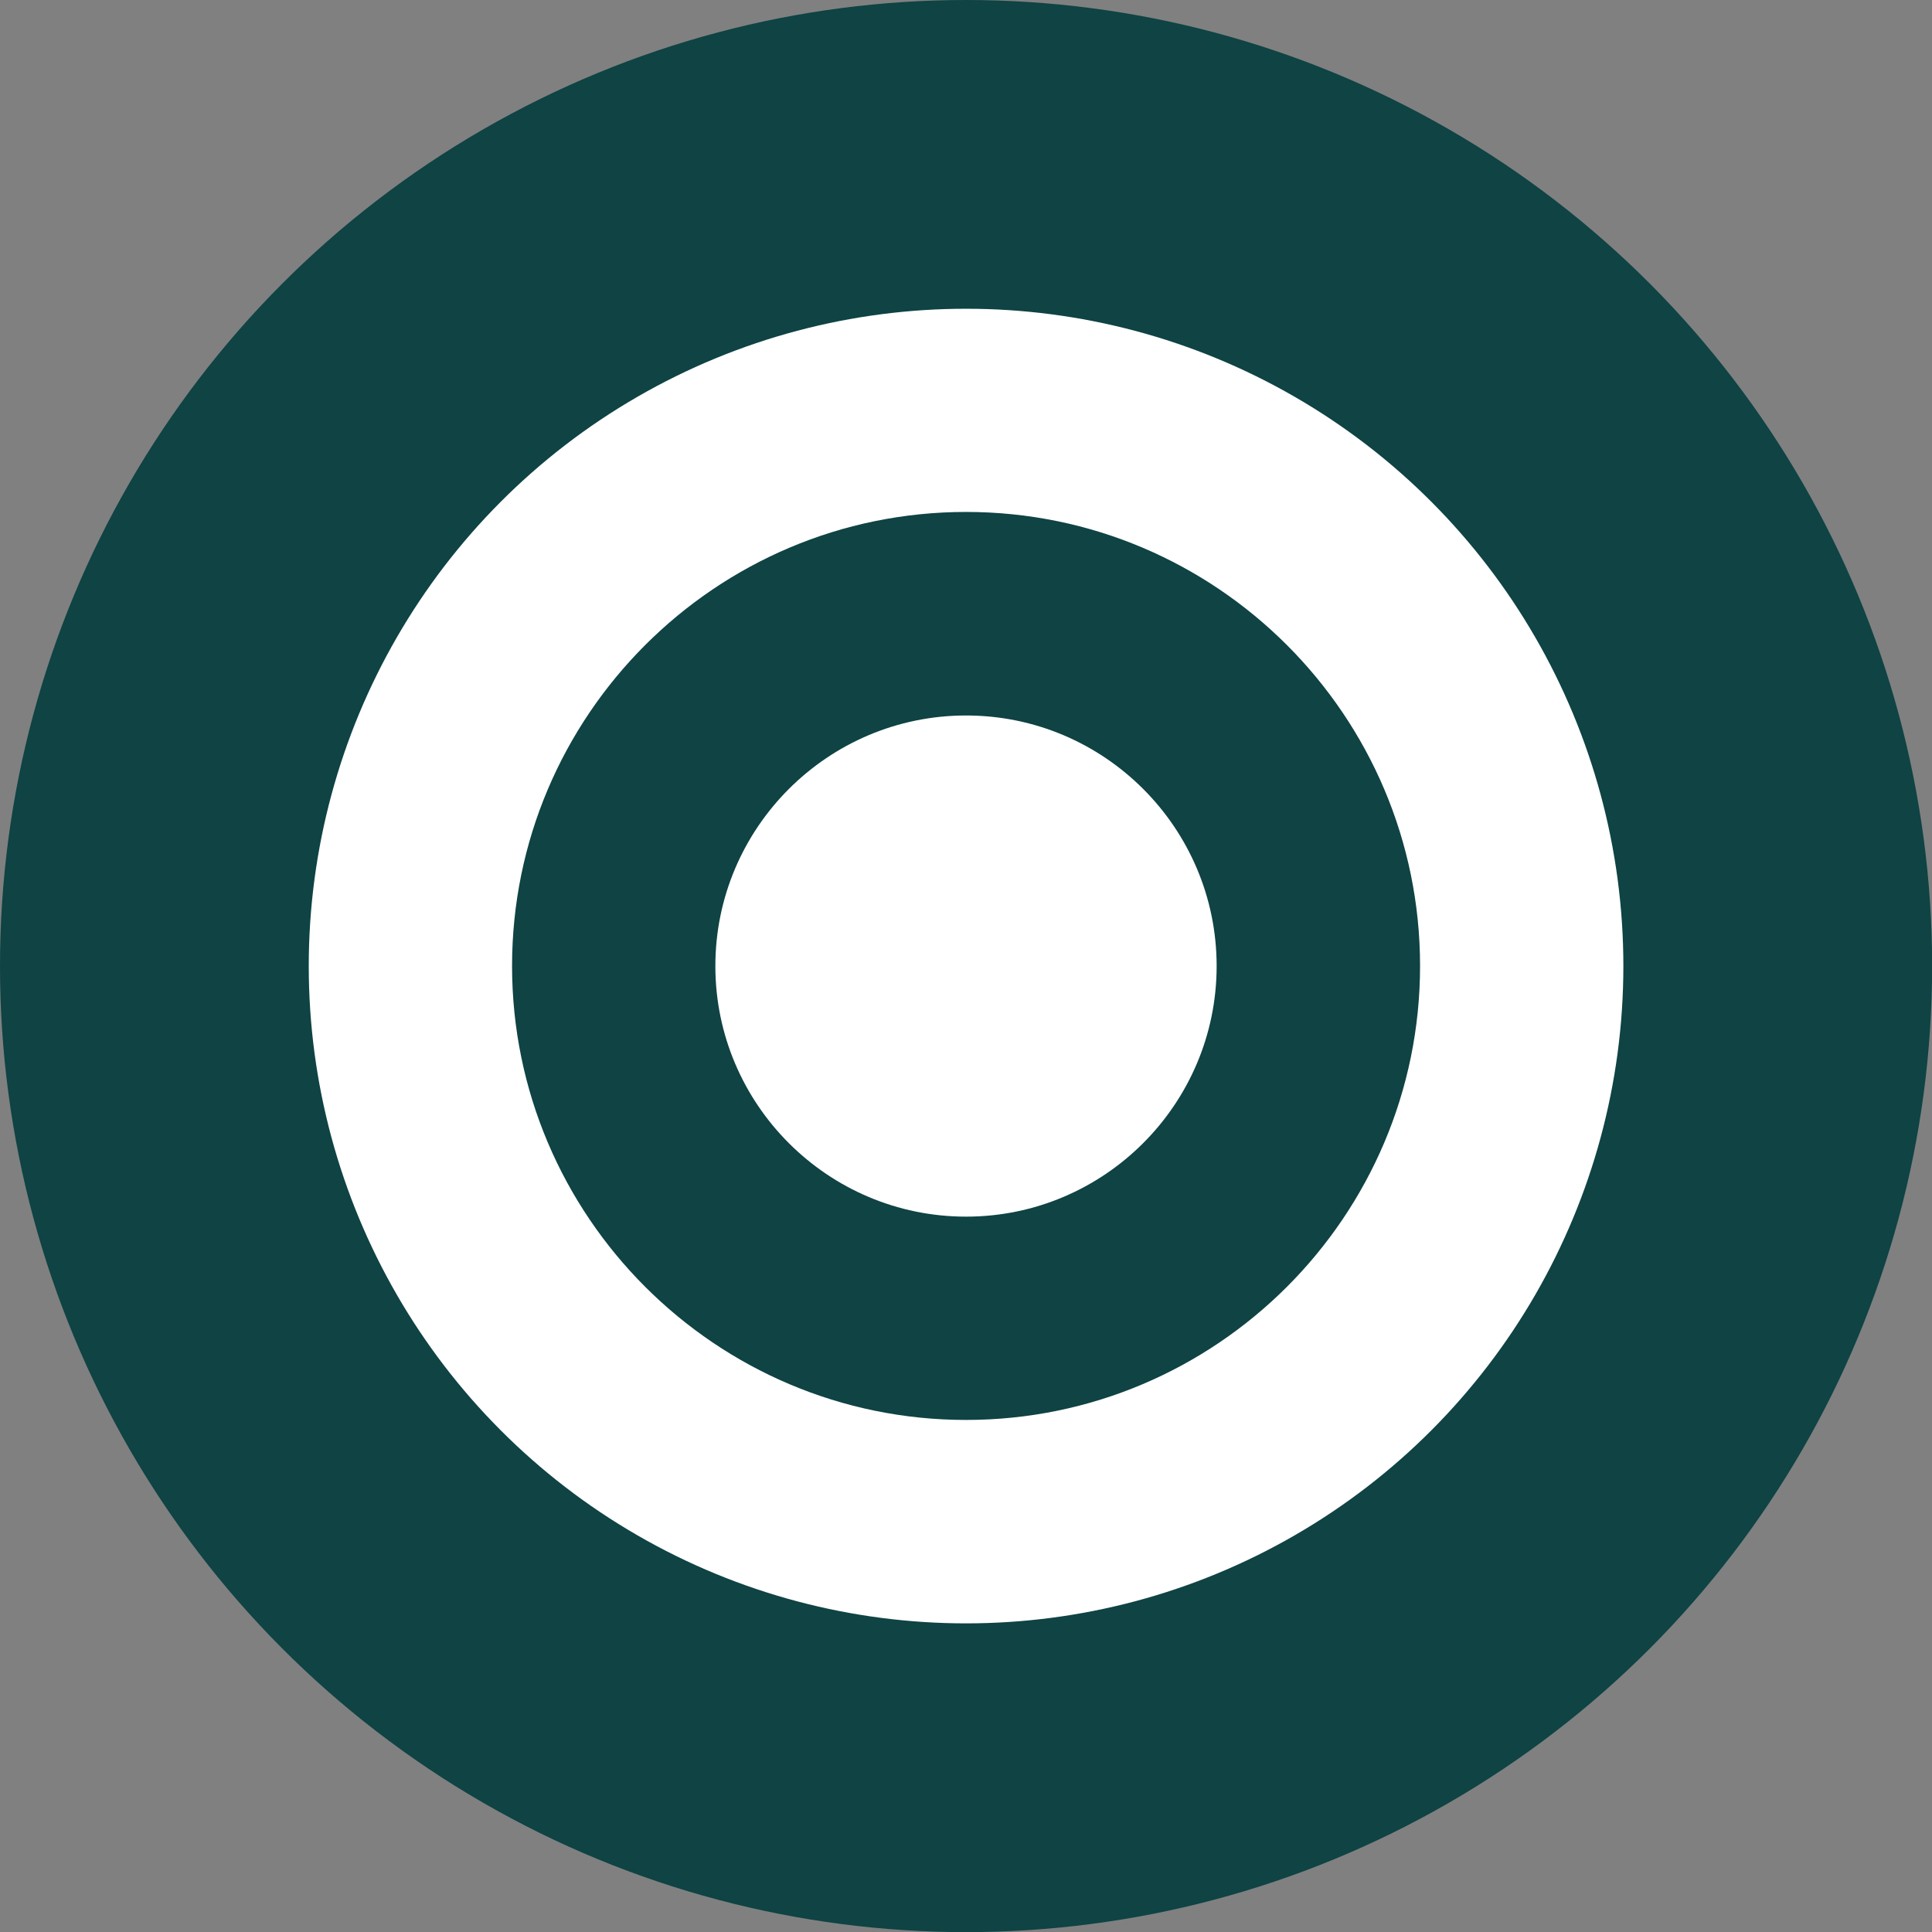 <?xml version="1.0" encoding="UTF-8"?>
<svg id="Layer_2" data-name="Layer 2" xmlns="http://www.w3.org/2000/svg" viewBox="0 0 163.07 163.07">
  <rect x="0" y="0" width="163.07" height="163.07" fill="#808080" stroke="none"/>
  <defs>
    <style>
      .cls-1 {
        fill: #fff;
      }

      .cls-2 {
        fill: #0f4344;
      }
    </style>
  </defs>
  <g id="Layer_1-2" data-name="Layer 1">
    <g>
      <circle class="cls-2" cx="81.54" cy="81.54" r="81.54"/>
      <circle class="cls-1" cx="81.54" cy="81.54" r="55.48"/>
      <path class="cls-2" d="M81.54,119.85c-21.13,0-38.32-17.19-38.32-38.32s17.19-38.32,38.32-38.32,38.32,17.19,38.32,38.32-17.19,38.32-38.32,38.32Z"/>
      <path class="cls-1" d="M81.54,102.69c-11.67,0-21.16-9.49-21.16-21.15s9.49-21.15,21.16-21.15,21.15,9.49,21.15,21.15-9.49,21.15-21.15,21.15Z"/>
    </g>
  </g>
</svg>